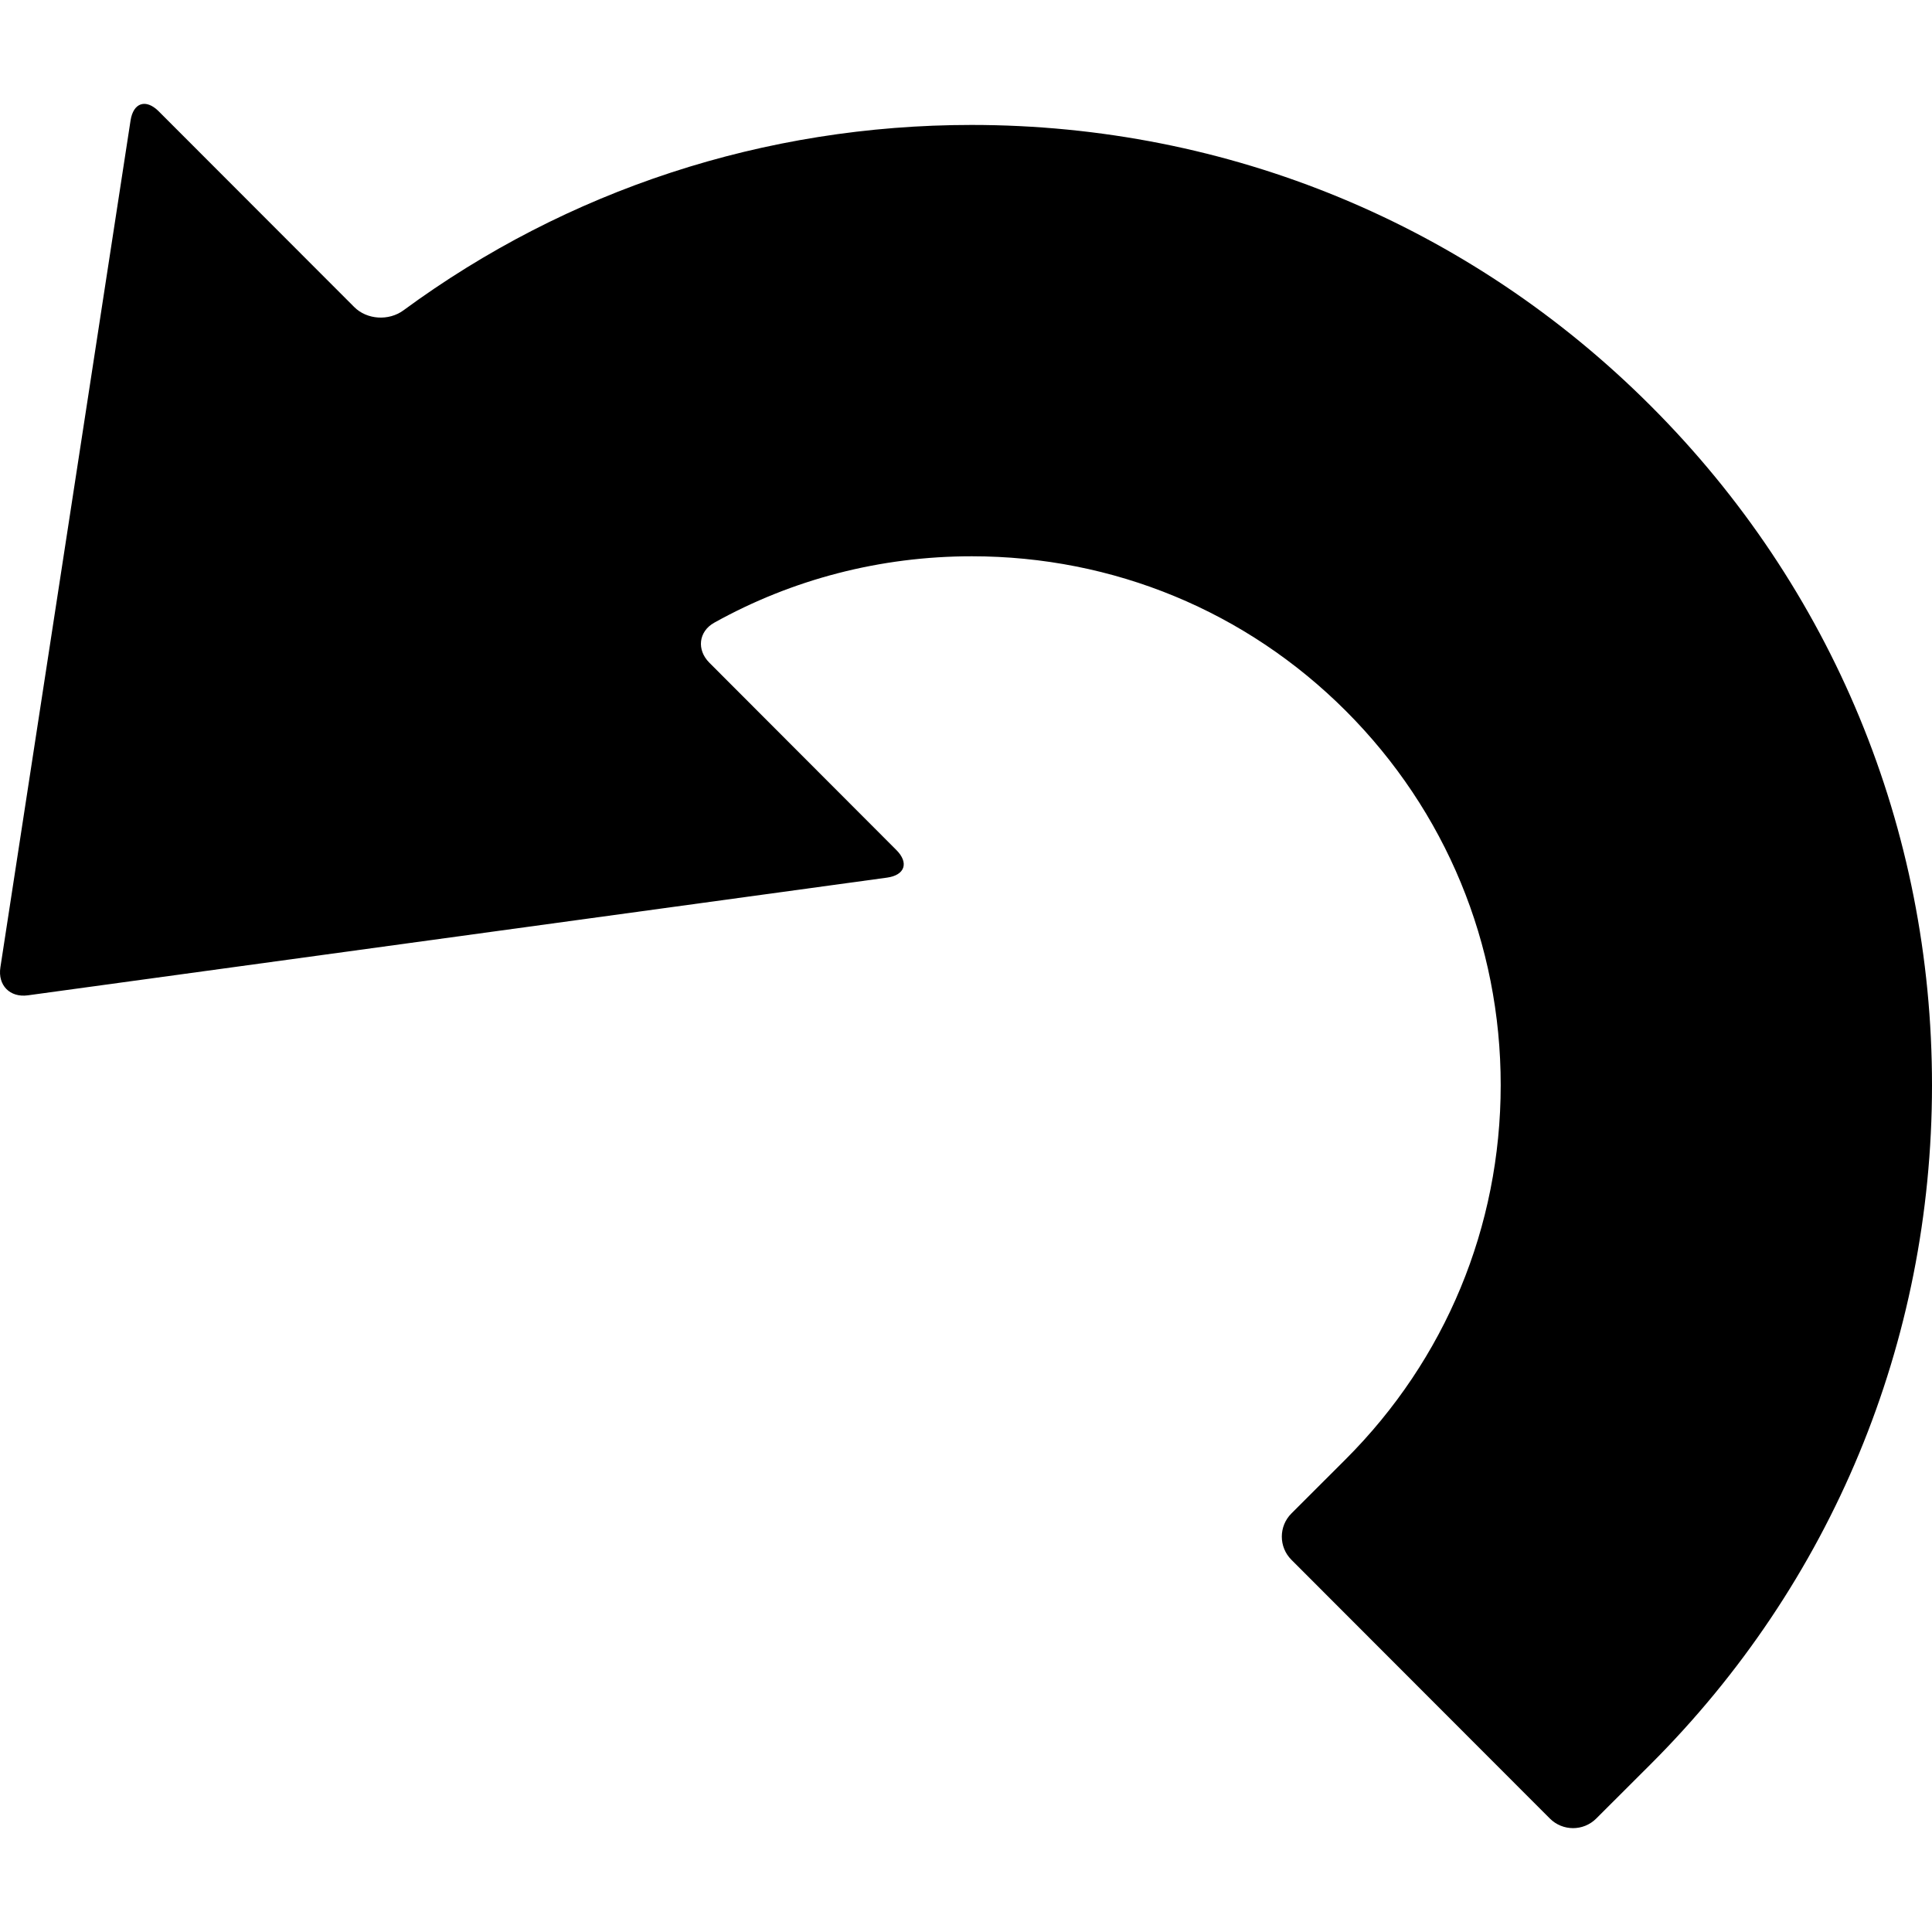 <?xml version="1.0" encoding="iso-8859-1"?>
<!-- Uploaded to: SVG Repo, www.svgrepo.com, Generator: SVG Repo Mixer Tools -->
<!DOCTYPE svg PUBLIC "-//W3C//DTD SVG 1.1//EN" "http://www.w3.org/Graphics/SVG/1.1/DTD/svg11.dtd">
<svg fill="#000000" version="1.1" id="Capa_1" xmlns="http://www.w3.org/2000/svg" xmlns:xlink="http://www.w3.org/1999/xlink" 
	 width="800px" height="800px" viewBox="0 0 541.205 541.205"
	 xml:space="preserve">
<g>
	<g>
		<path d="M462.498,113.781C411.77,62.979,344.171,34.999,272.163,34.999c-58.039,0-113.306,18.226-159.147,51.938
			c-4.085,3.005-10.208,2.656-13.791-0.931L80.678,67.44L44.454,31.18c-3.583-3.586-7.112-2.433-7.883,2.58L28.783,84.42
			L4.943,239.535l-4.835,31.457c-0.771,5.013,2.677,8.516,7.699,7.827l31.534-4.32l157.223-21.539l51.916-7.112
			c5.024-0.688,6.19-4.155,2.61-7.742l-37.022-37.081l-15.364-15.389c-3.583-3.589-3.042-8.743,1.389-11.209
			c21.805-12.139,46.484-18.599,72.142-18.599c39.648,0,76.87,15.395,104.806,43.348c27.971,28.005,43.369,65.239,43.348,104.841
			s-15.459,76.821-43.468,104.799l-15.155,15.139c-3.587,3.583-3.59,9.394-0.007,12.983l15.138,15.156l42.131,42.176l15.131,15.146
			c3.584,3.587,9.397,3.593,12.984,0.01l15.152-15.126c50.849-50.759,78.875-118.312,78.912-190.216
			C541.241,232.179,513.291,164.596,462.498,113.781z"/>
	</g>
</g>
</svg>